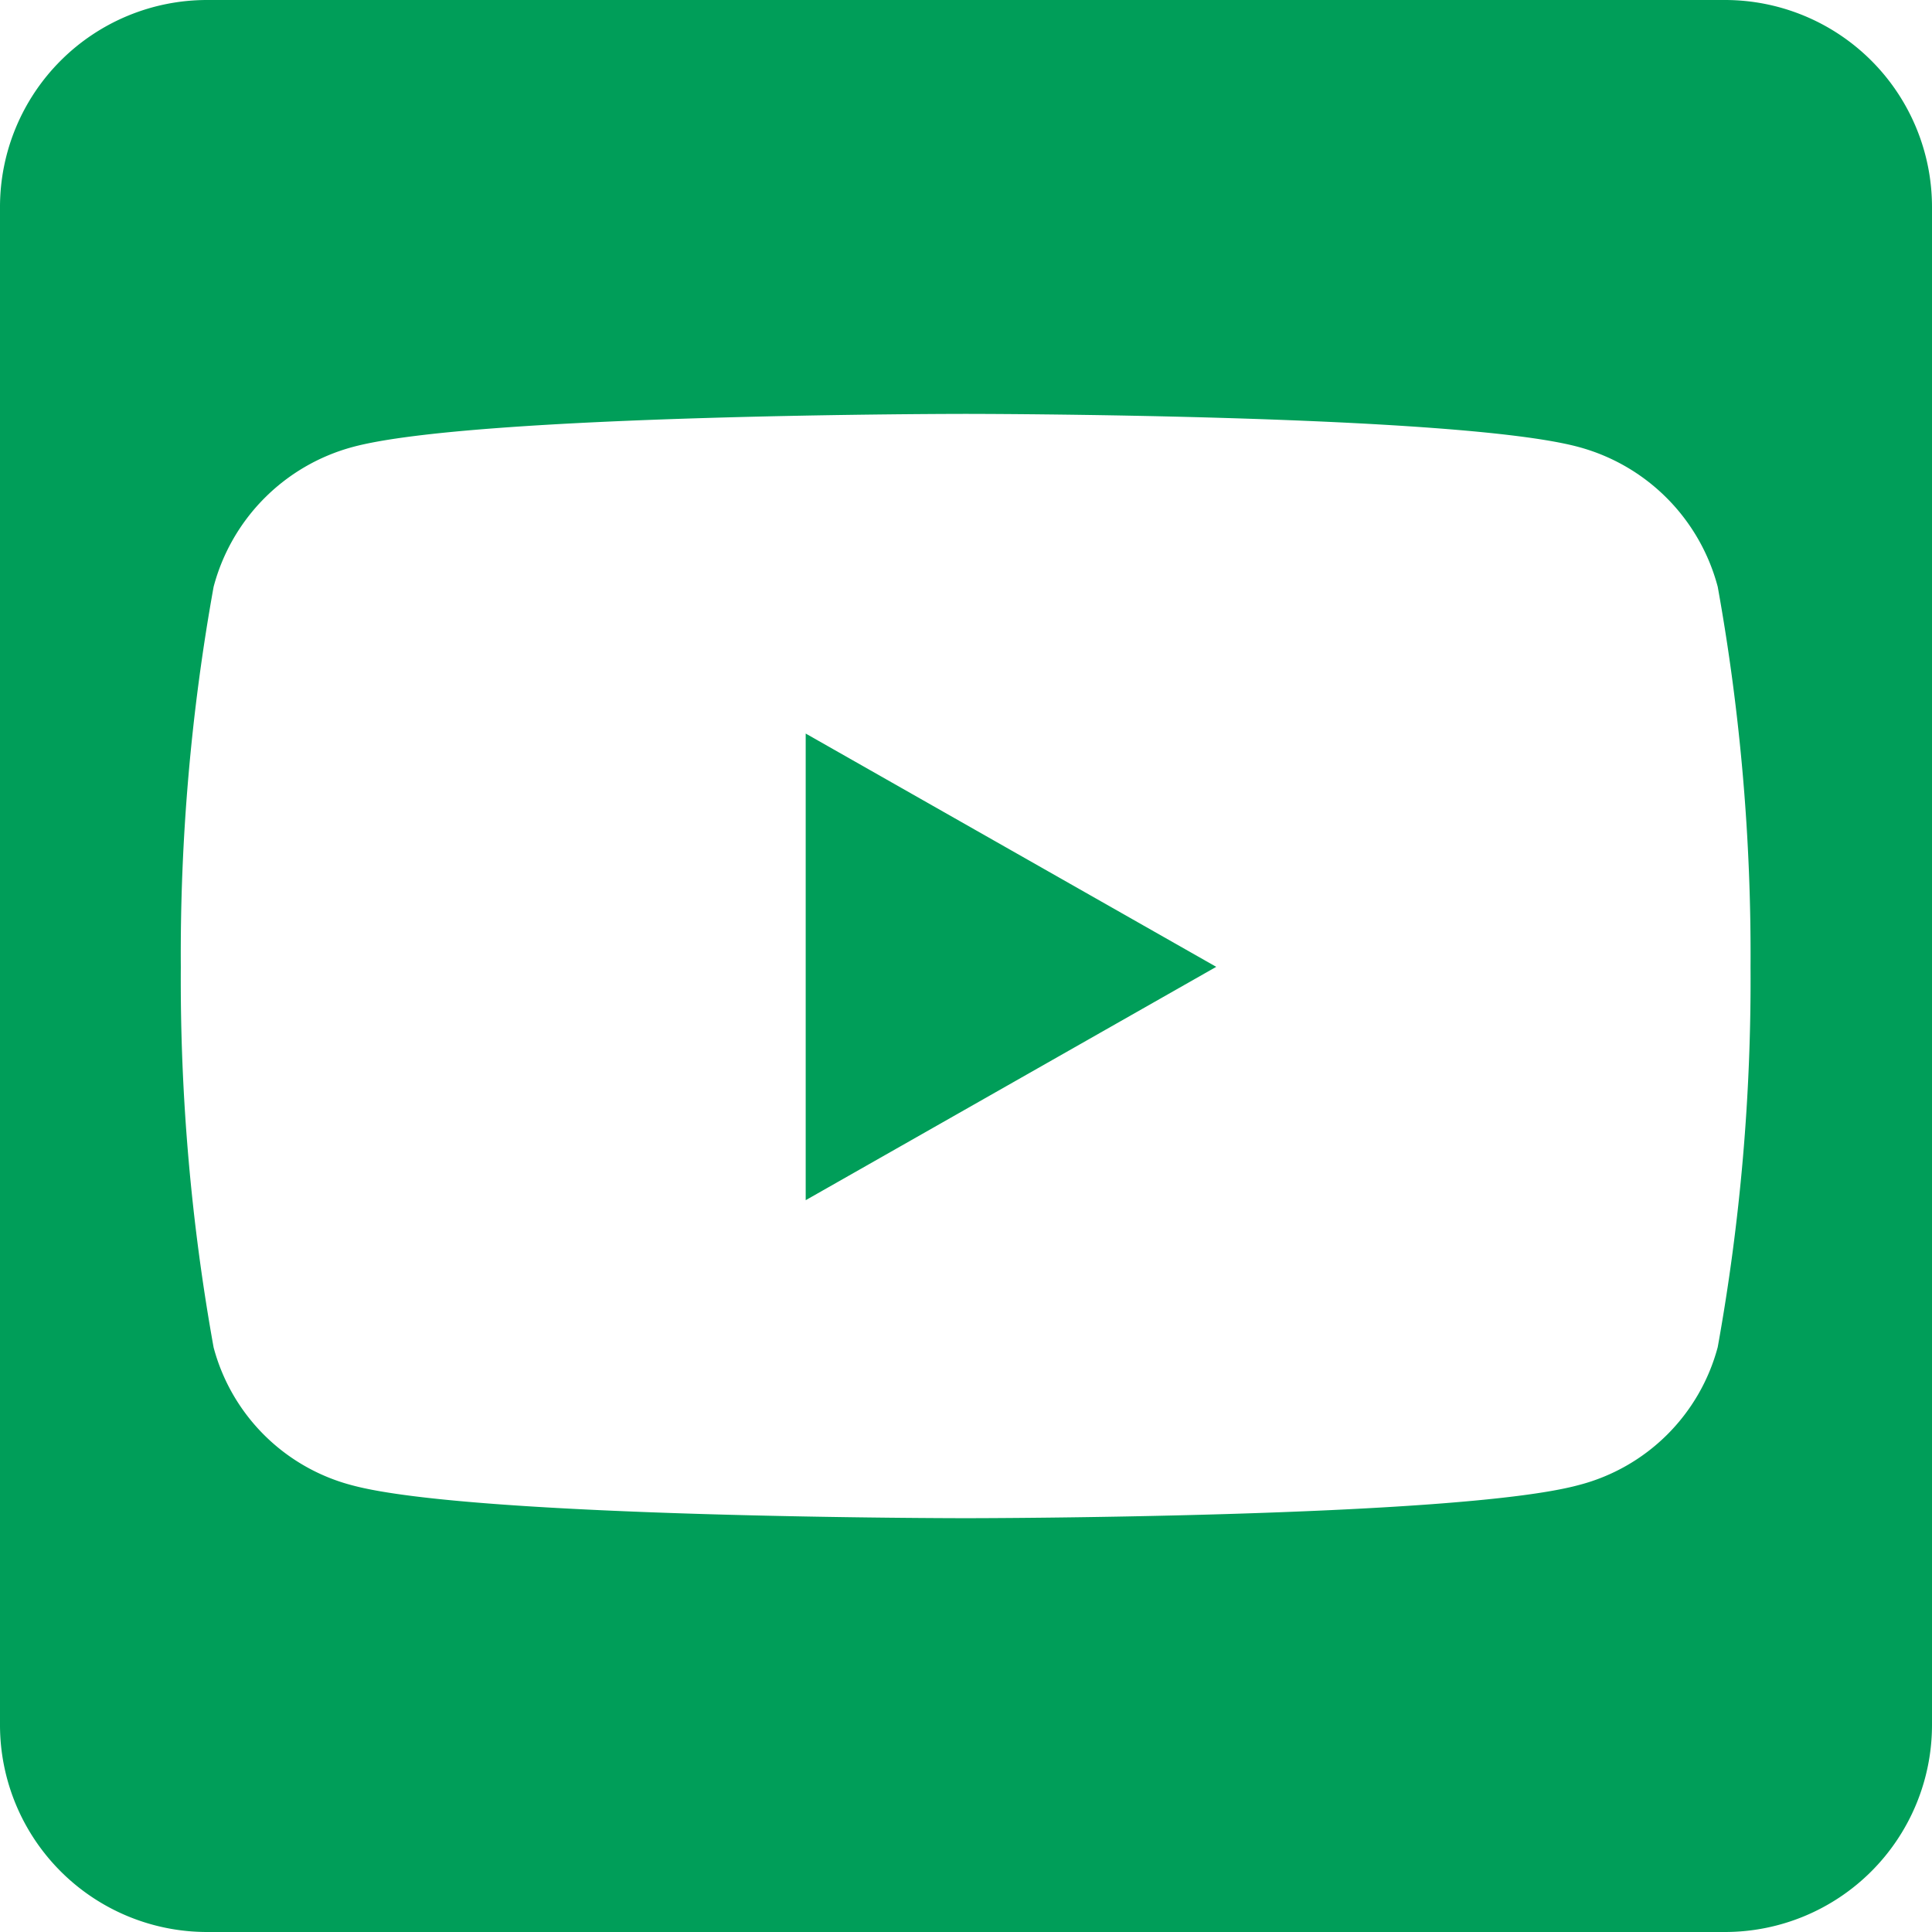 <svg xmlns="http://www.w3.org/2000/svg" width="26.617" height="26.617" viewBox="0 0 26.617 26.617">
  <path id="Icon_awesome-youtube-square" data-name="Icon awesome-youtube-square" d="M11.1,12.356l5.656,3.214L11.1,18.785ZM26.617,5.1V26.015a2.853,2.853,0,0,1-2.852,2.852H2.852A2.853,2.853,0,0,1,0,26.015V5.1A2.853,2.853,0,0,1,2.852,2.25H23.765A2.853,2.853,0,0,1,26.617,5.1Zm-2.5,10.474a28.548,28.548,0,0,0-.452-5.24,2.712,2.712,0,0,0-1.913-1.925c-1.681-.457-8.448-.457-8.448-.457s-6.767,0-8.448.457a2.712,2.712,0,0,0-1.913,1.925,28.513,28.513,0,0,0-.452,5.24,28.548,28.548,0,0,0,.452,5.24,2.673,2.673,0,0,0,1.913,1.9c1.681.452,8.448.452,8.448.452s6.767,0,8.448-.457a2.673,2.673,0,0,0,1.913-1.9,28.461,28.461,0,0,0,.452-5.234Z" transform="translate(0 -2.25)" fill="#009e59"/>
</svg>
